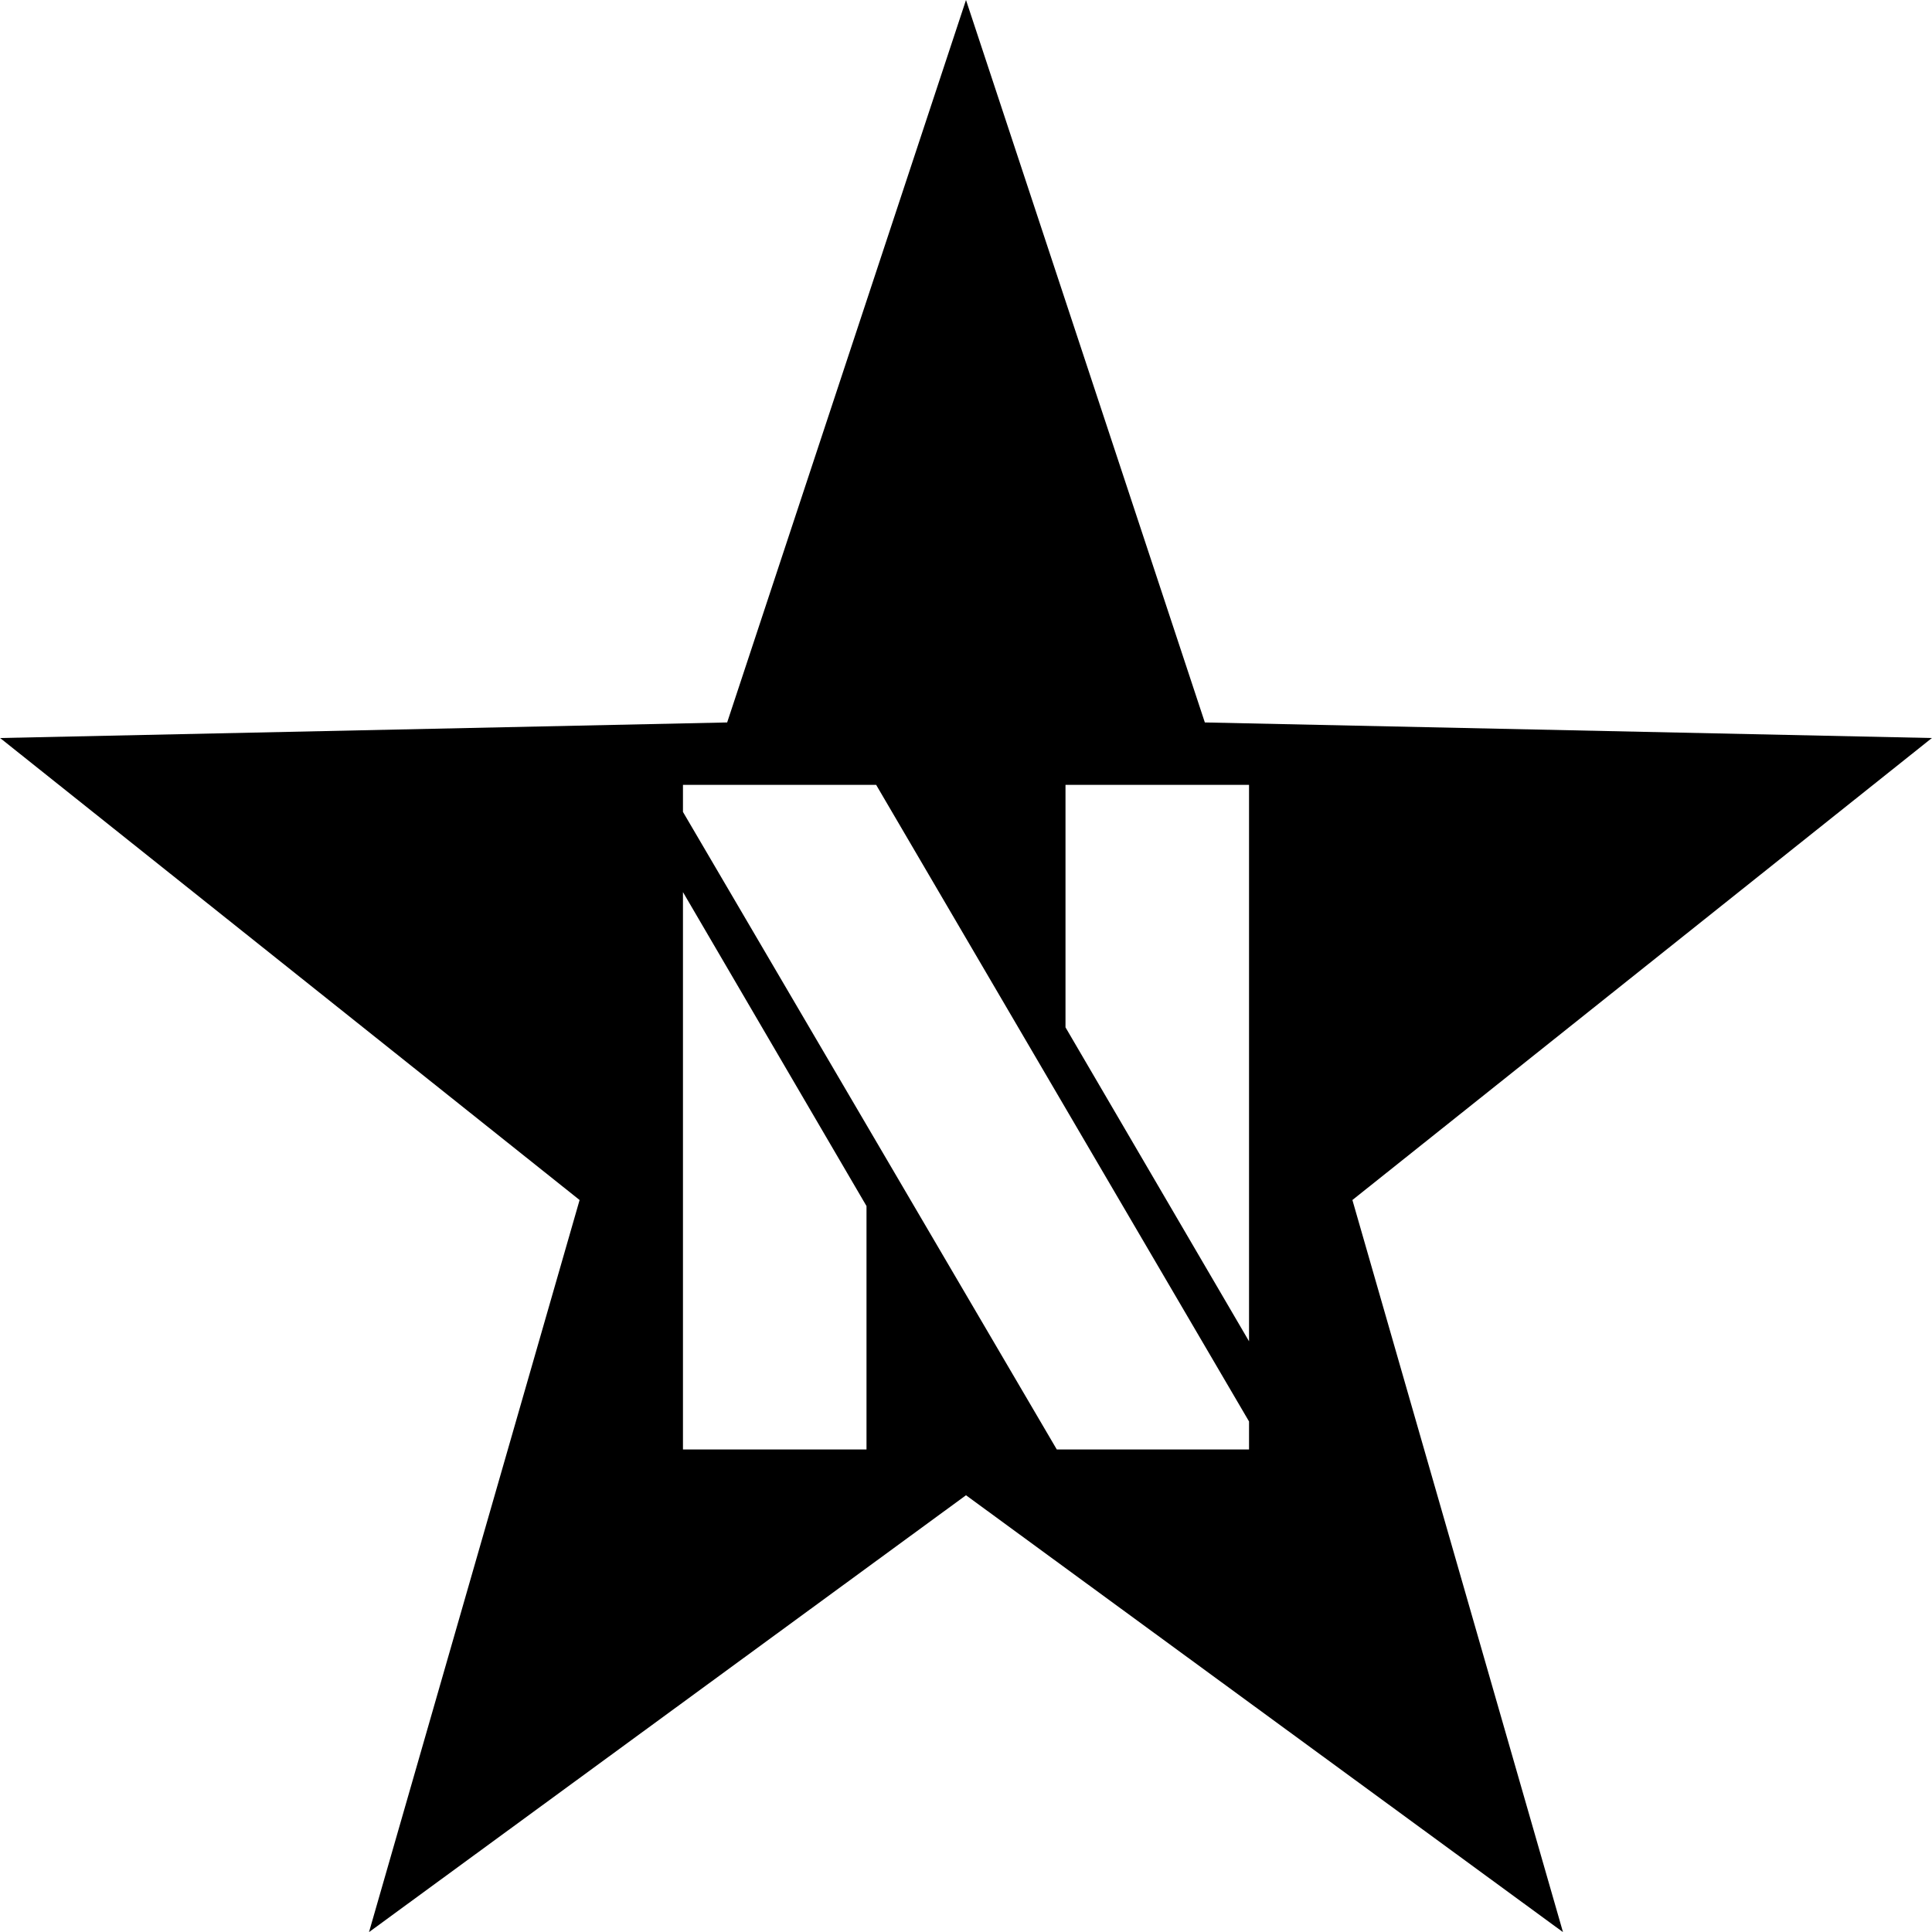 <svg viewBox="0 0 16 16" xmlns="http://www.w3.org/2000/svg">
	<path d="M 8 0 L 9.978 5.983 L 15.999 6.112 L 11.2 9.938 L 12.944 16.001 L 8 12.383 L 3.056 16.001 L 4.8 9.938 L 0.001 6.112 L 6.022 5.983 Z M 8.752 12.004 L 10.344 12.004 L 10.344 11.772 L 7.256 6.5 L 5.656 6.5 L 5.656 6.724 Z M 10.344 11.108 L 10.344 6.5 L 8.824 6.5 L 8.824 8.508 Z M 5.656 12.004 L 7.176 12.004 L 7.176 9.988 L 5.656 7.388 Z"/>
	<style>
		@media (prefers-color-scheme: dark) {
			path { fill: #ffffff; }
		}
	</style>
</svg>
